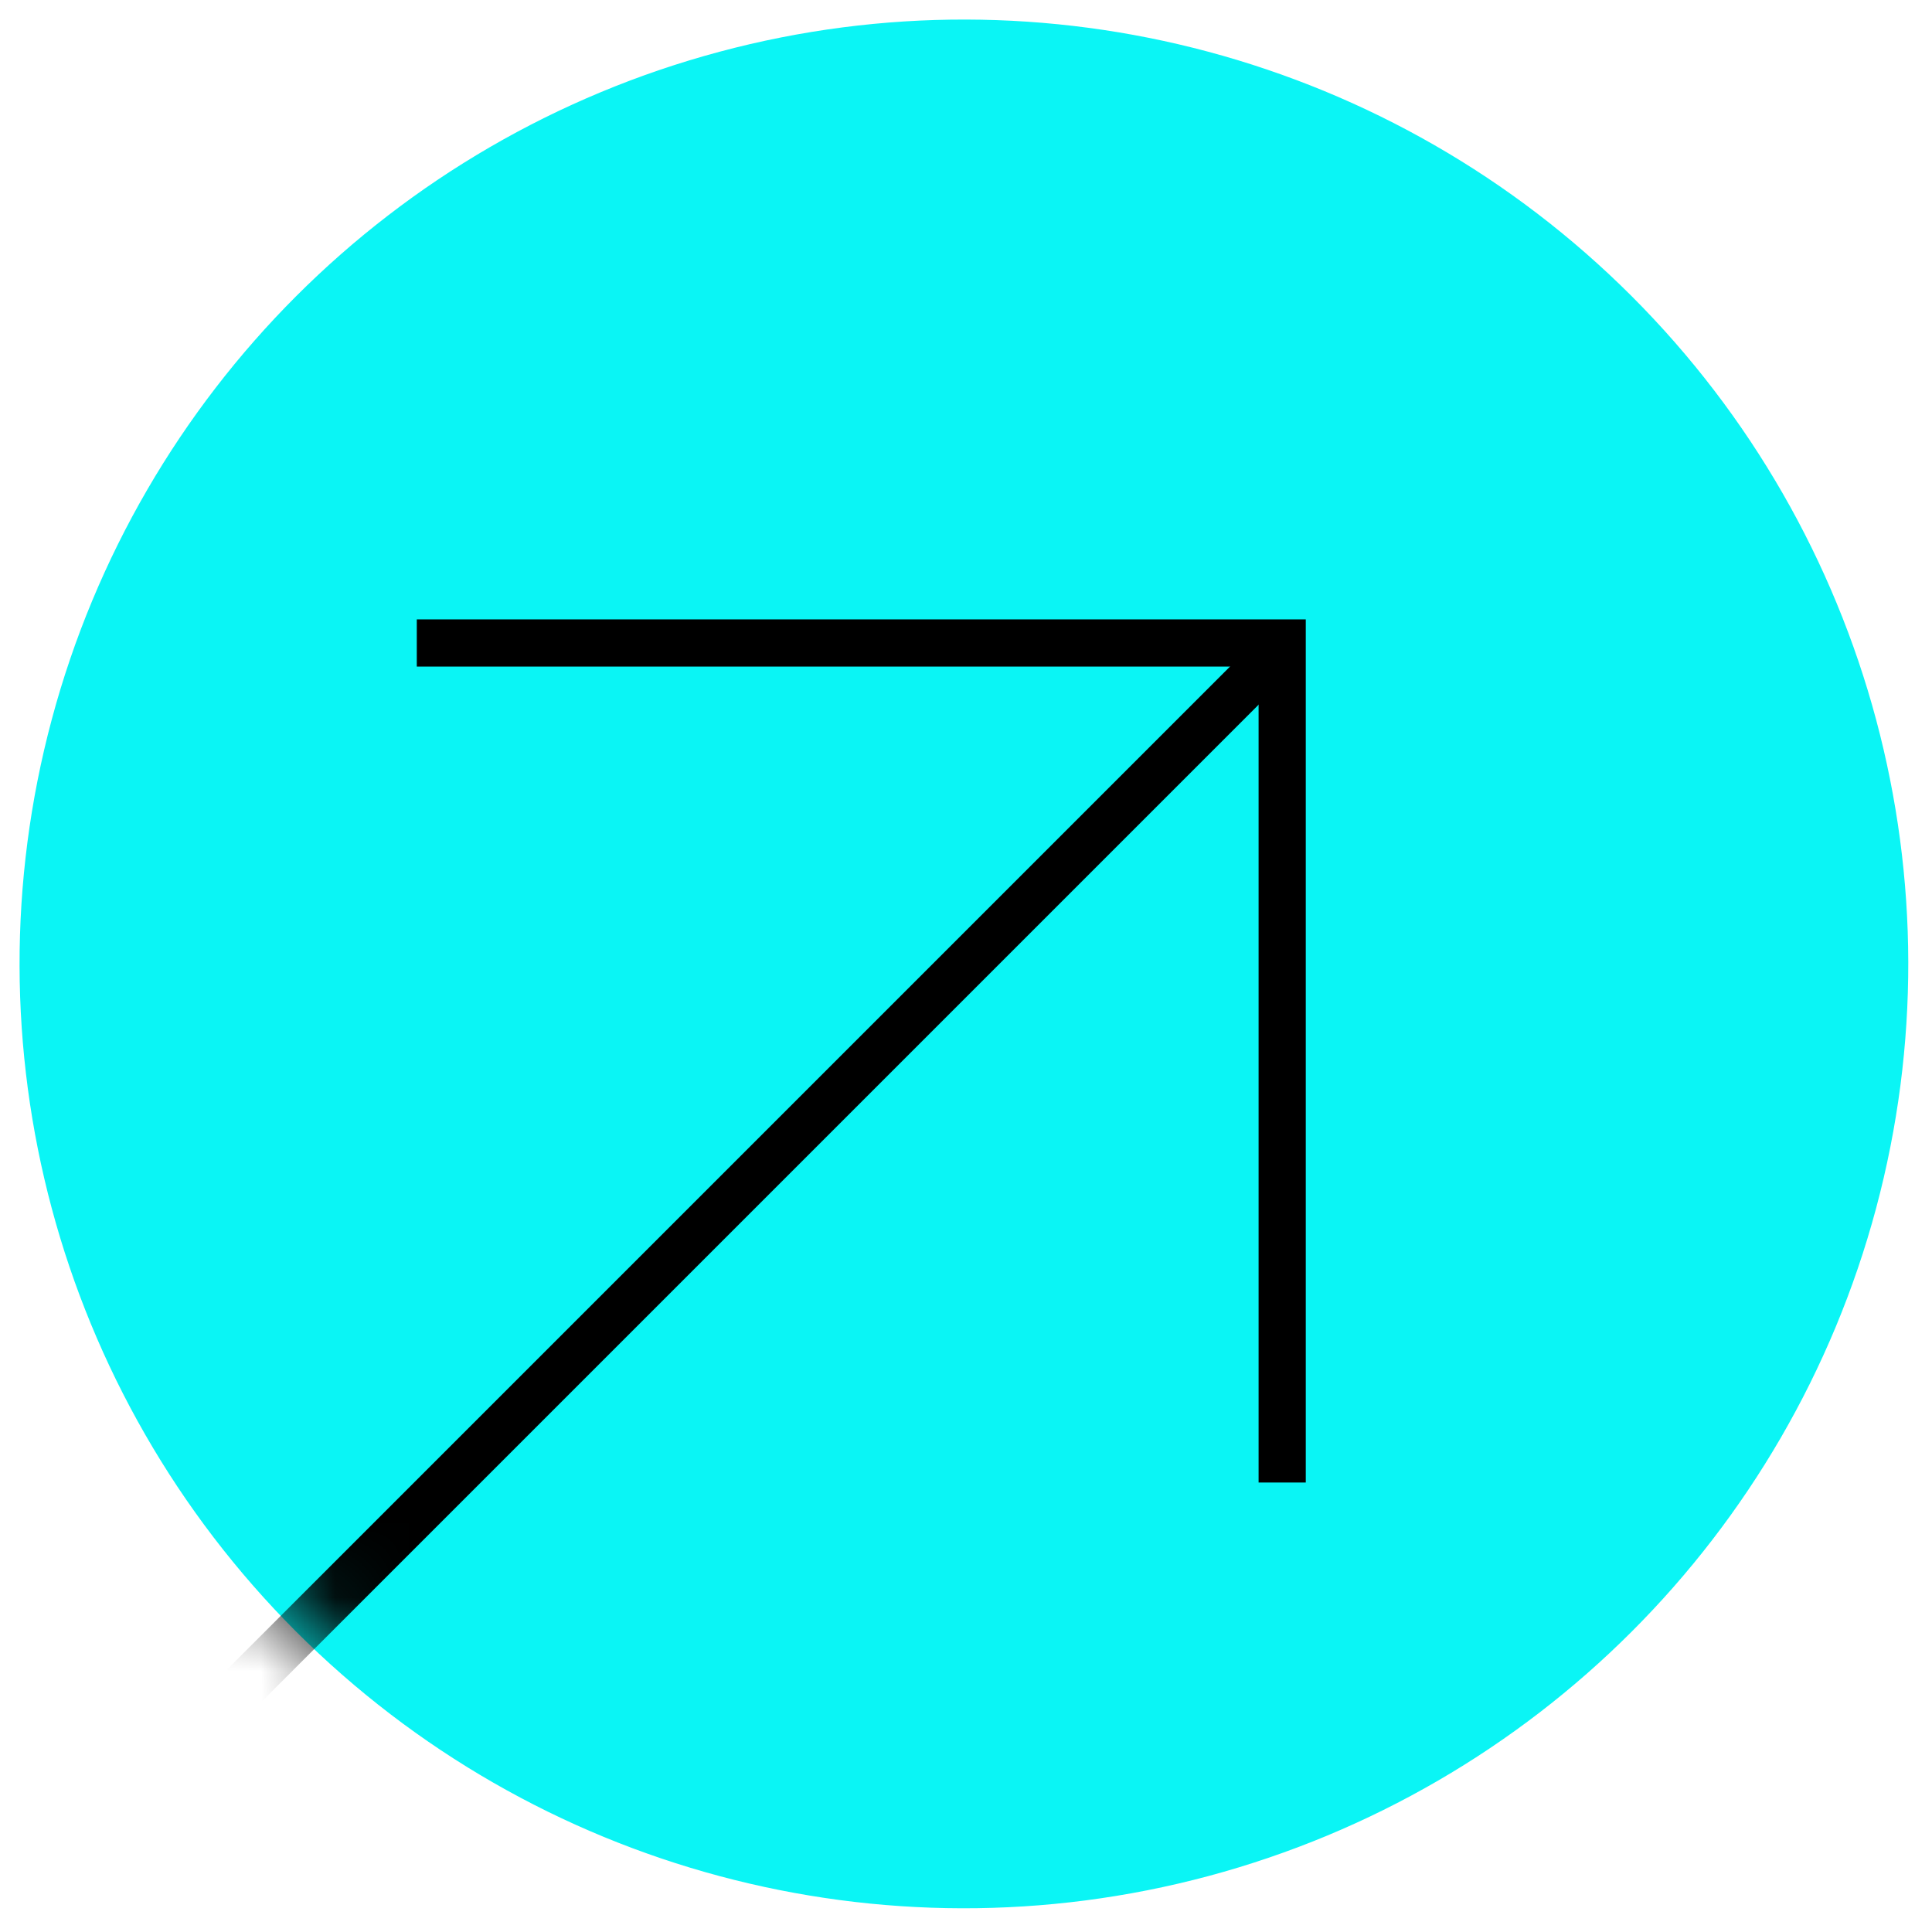 <?xml version="1.0" encoding="UTF-8"?> <svg xmlns="http://www.w3.org/2000/svg" width="26" height="26" viewBox="0 0 26 26" fill="none"> <circle cx="12.972" cy="12.972" r="12.391" transform="rotate(-45 12.972 12.972)" fill="#0AF5F5" stroke="#0AF5F5" stroke-width="0.635"></circle> <mask id="mask0_649_3863" style="mask-type:alpha" maskUnits="userSpaceOnUse" x="0" y="0" width="26" height="26"> <circle cx="12.972" cy="12.972" r="12.391" transform="rotate(-45 12.972 12.972)" fill="#090F46" stroke="#090F46" stroke-width="0.635"></circle> </mask> <g mask="url(#mask0_649_3863)"> <path d="M17.255 19.951V8.653H5.609" stroke="black" stroke-width="0.635" stroke-miterlimit="10"></path> <line y1="-0.318" x2="30.5" y2="-0.318" transform="matrix(-0.707 0.707 0.707 0.707 17.255 9.167)" stroke="black" stroke-width="0.635"></line> </g> </svg> 